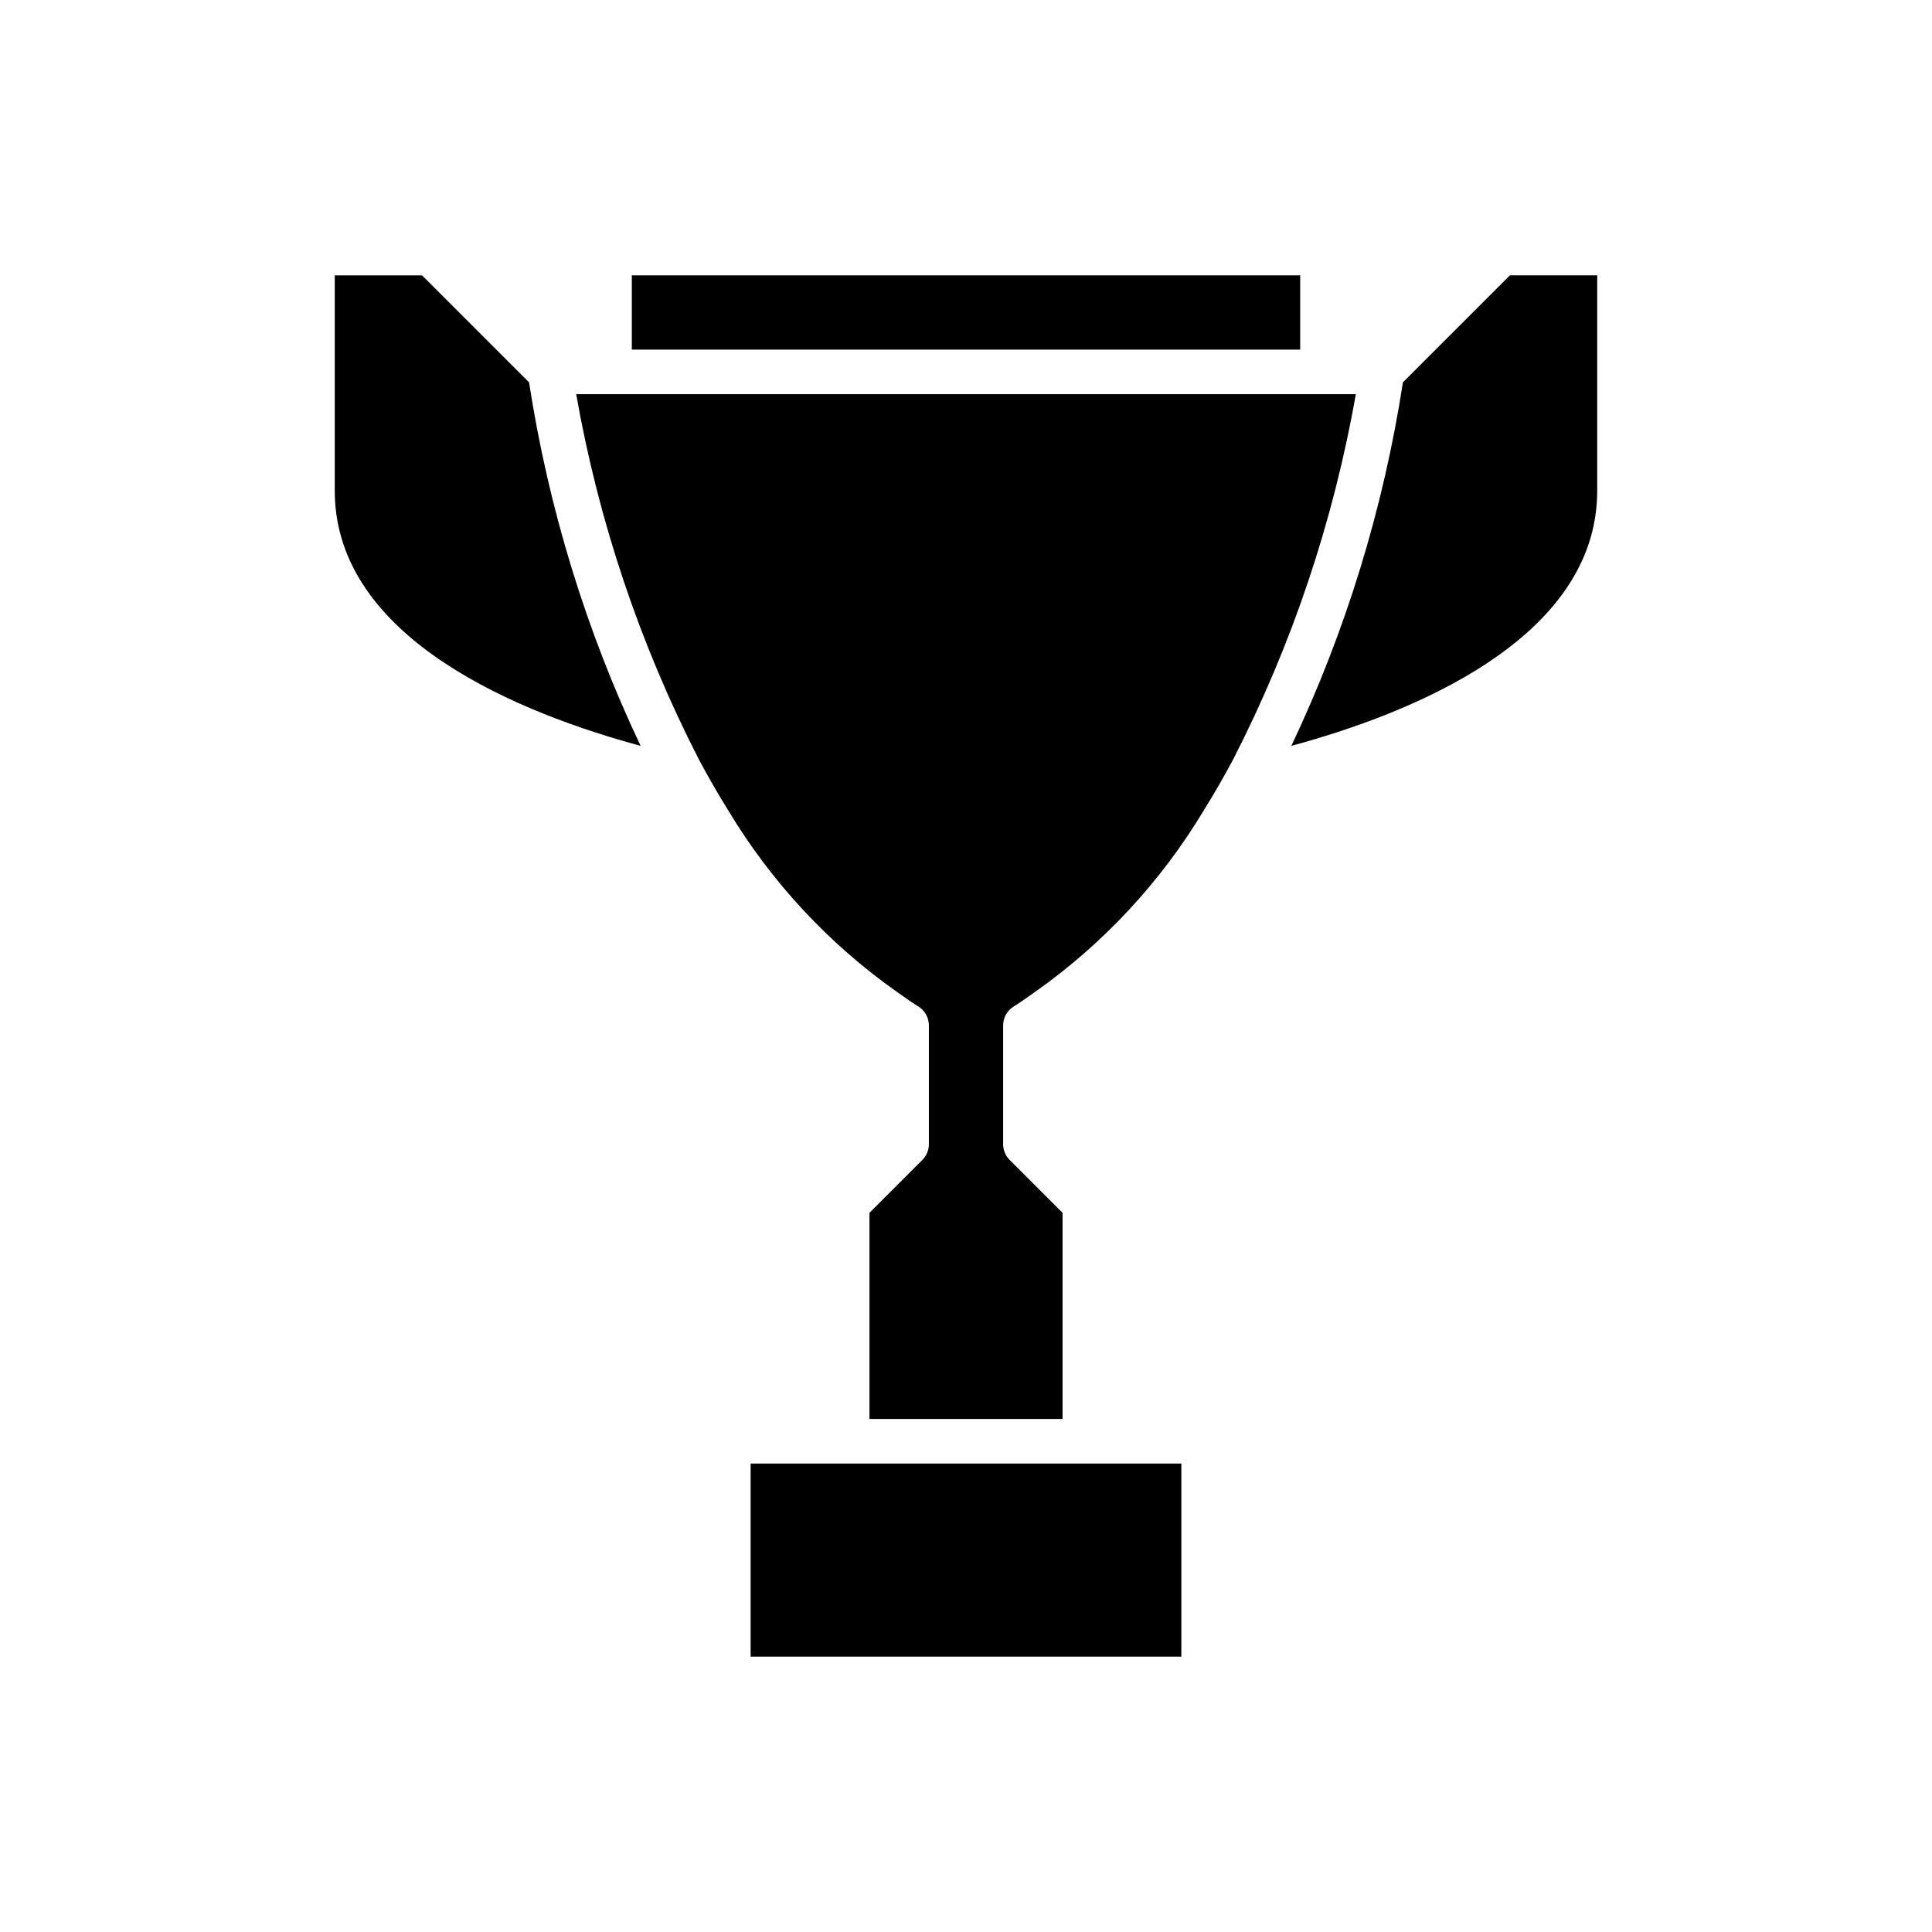 <?xml version="1.0" encoding="UTF-8"?>
<!-- Uploaded to: ICON Repo, www.svgrepo.com, Generator: ICON Repo Mixer Tools -->
<svg fill="#000000" width="800px" height="800px" version="1.1" viewBox="144 144 512 512" xmlns="http://www.w3.org/2000/svg">
 <g>
  <path d="m313.77 341.66c-14.461-30.512-24.418-62.961-29.562-96.332l-28.352-28.352h-23.141v57.062c0 39.602 50.012 59.242 81.055 67.621z"/>
  <path d="m336.93 358.66c11.414 19.023 26.676 35.453 44.812 48.234 1.855 1.258 3.621 2.625 5.551 3.785l0.004-0.004c1.777 1.066 2.867 2.988 2.867 5.062v31.488c-0.004 1.566-0.625 3.066-1.73 4.176l-14.016 14.016v54.625h51.168v-54.629l-14.016-14.016v0.004c-1.105-1.109-1.727-2.609-1.727-4.176v-31.488c-0.004-2.074 1.086-3.996 2.867-5.062 1.93-1.16 3.699-2.527 5.551-3.785v0.004c18.137-12.781 33.402-29.211 44.812-48.234 2.731-4.383 5.277-8.828 7.68-13.324 15.645-30.48 26.617-63.137 32.555-96.879h-206.61c5.934 33.742 16.906 66.398 32.551 96.879 2.402 4.492 4.945 8.941 7.68 13.324z"/>
  <path d="m311.44 236.65h177.12v-19.68h-177.12z"/>
  <path d="m515.79 245.32c-5.148 33.371-15.105 65.82-29.566 96.332 31.043-8.379 81.055-28.02 81.055-67.621v-57.062h-23.141z"/>
  <path d="m400 531.86h-57.074v51.168h114.14v-51.168z"/>
 </g>
</svg>